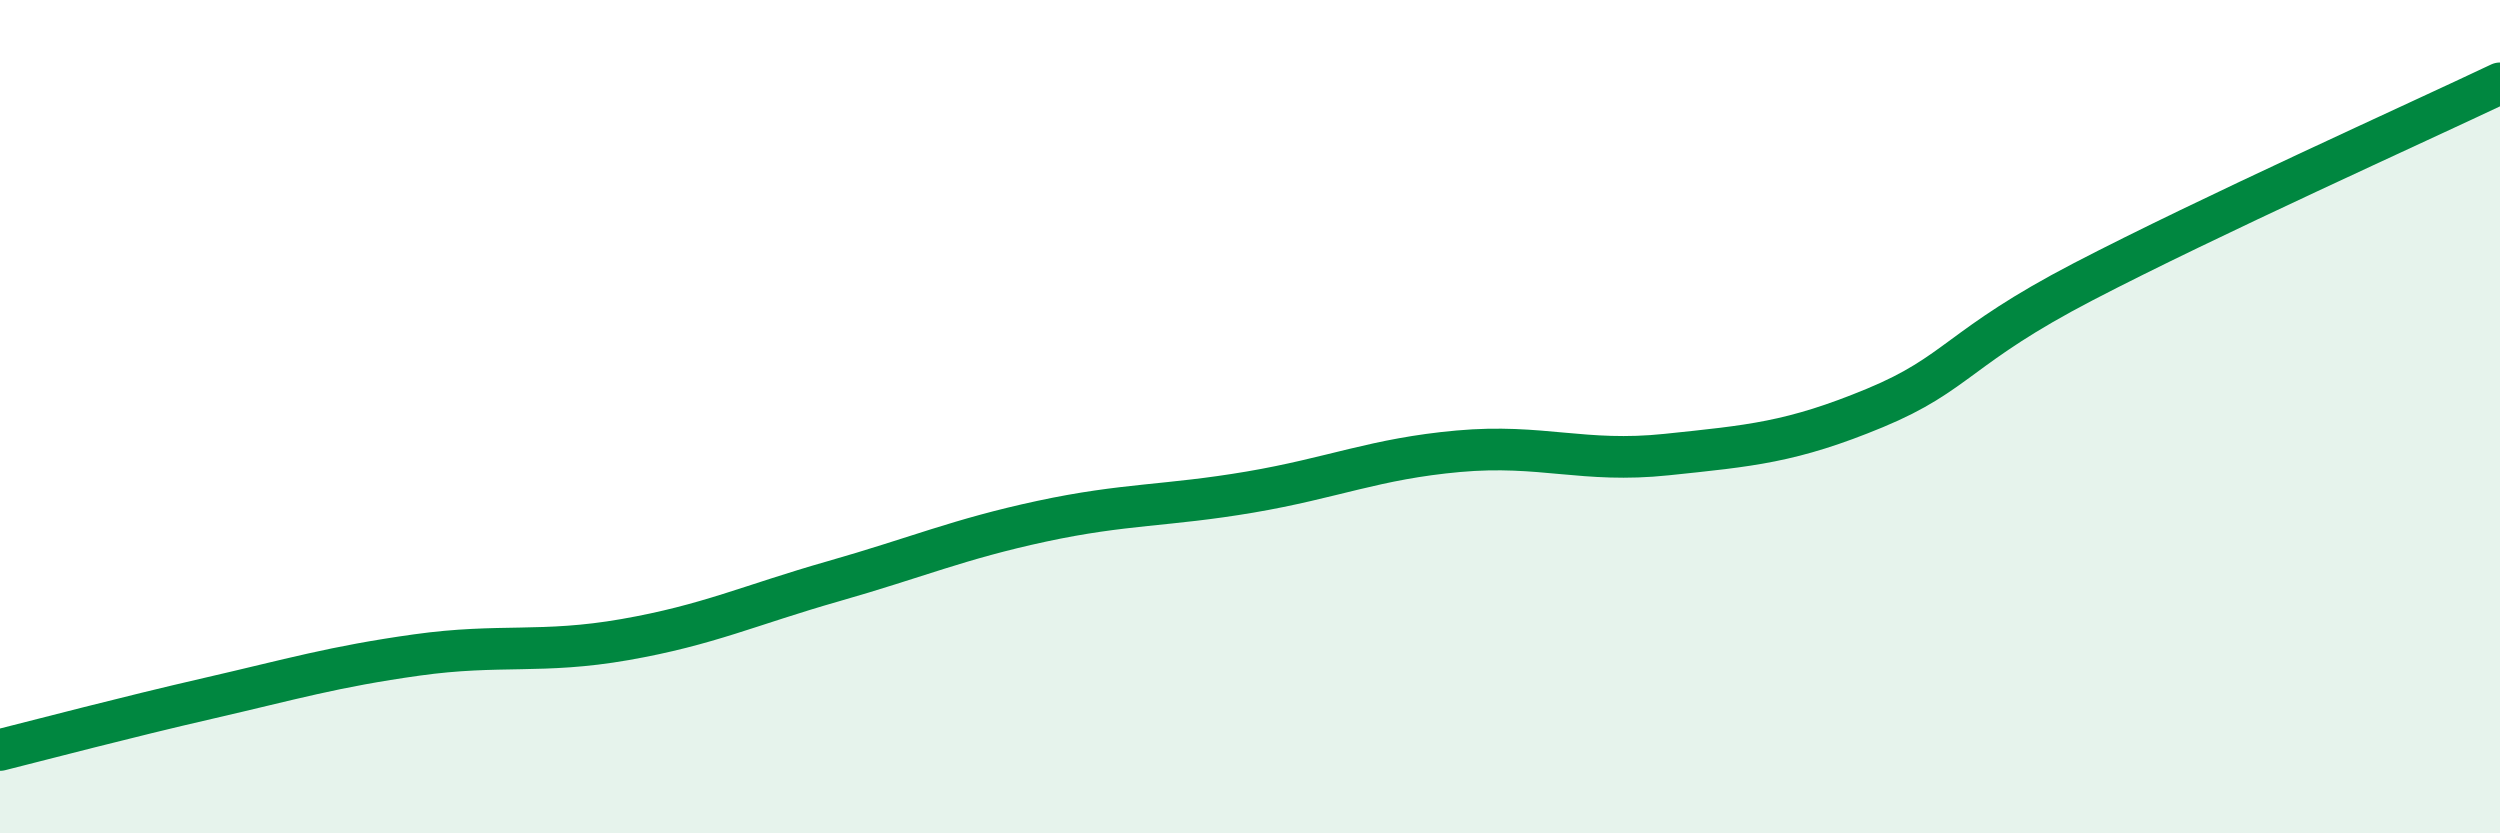 
    <svg width="60" height="20" viewBox="0 0 60 20" xmlns="http://www.w3.org/2000/svg">
      <path
        d="M 0,18 C 1,17.75 3,17.22 5,16.76 C 7,16.3 8,16 10,15.72 C 12,15.44 13,15.7 15,15.35 C 17,15 18,14.52 20,13.95 C 22,13.38 23,12.94 25,12.51 C 27,12.08 28,12.15 30,11.81 C 32,11.47 33,11.01 35,10.83 C 37,10.65 38,11.12 40,10.91 C 42,10.7 43,10.62 45,9.79 C 47,8.96 47,8.32 50,6.76 C 53,5.2 58,2.95 60,2L60 20L0 20Z"
        fill="#008740"
        opacity="0.1"
        stroke-linecap="round"
        stroke-linejoin="round"
      />
      <path
        d="M 0,18 C 1,17.75 3,17.22 5,16.76 C 7,16.3 8,16 10,15.72 C 12,15.44 13,15.7 15,15.35 C 17,15 18,14.52 20,13.95 C 22,13.38 23,12.94 25,12.51 C 27,12.08 28,12.15 30,11.81 C 32,11.47 33,11.01 35,10.83 C 37,10.65 38,11.12 40,10.91 C 42,10.7 43,10.62 45,9.79 C 47,8.96 47,8.32 50,6.76 C 53,5.2 58,2.95 60,2"
        stroke="#008740"
        stroke-width="1"
        fill="none"
        stroke-linecap="round"
        stroke-linejoin="round"
      />
    </svg>
  